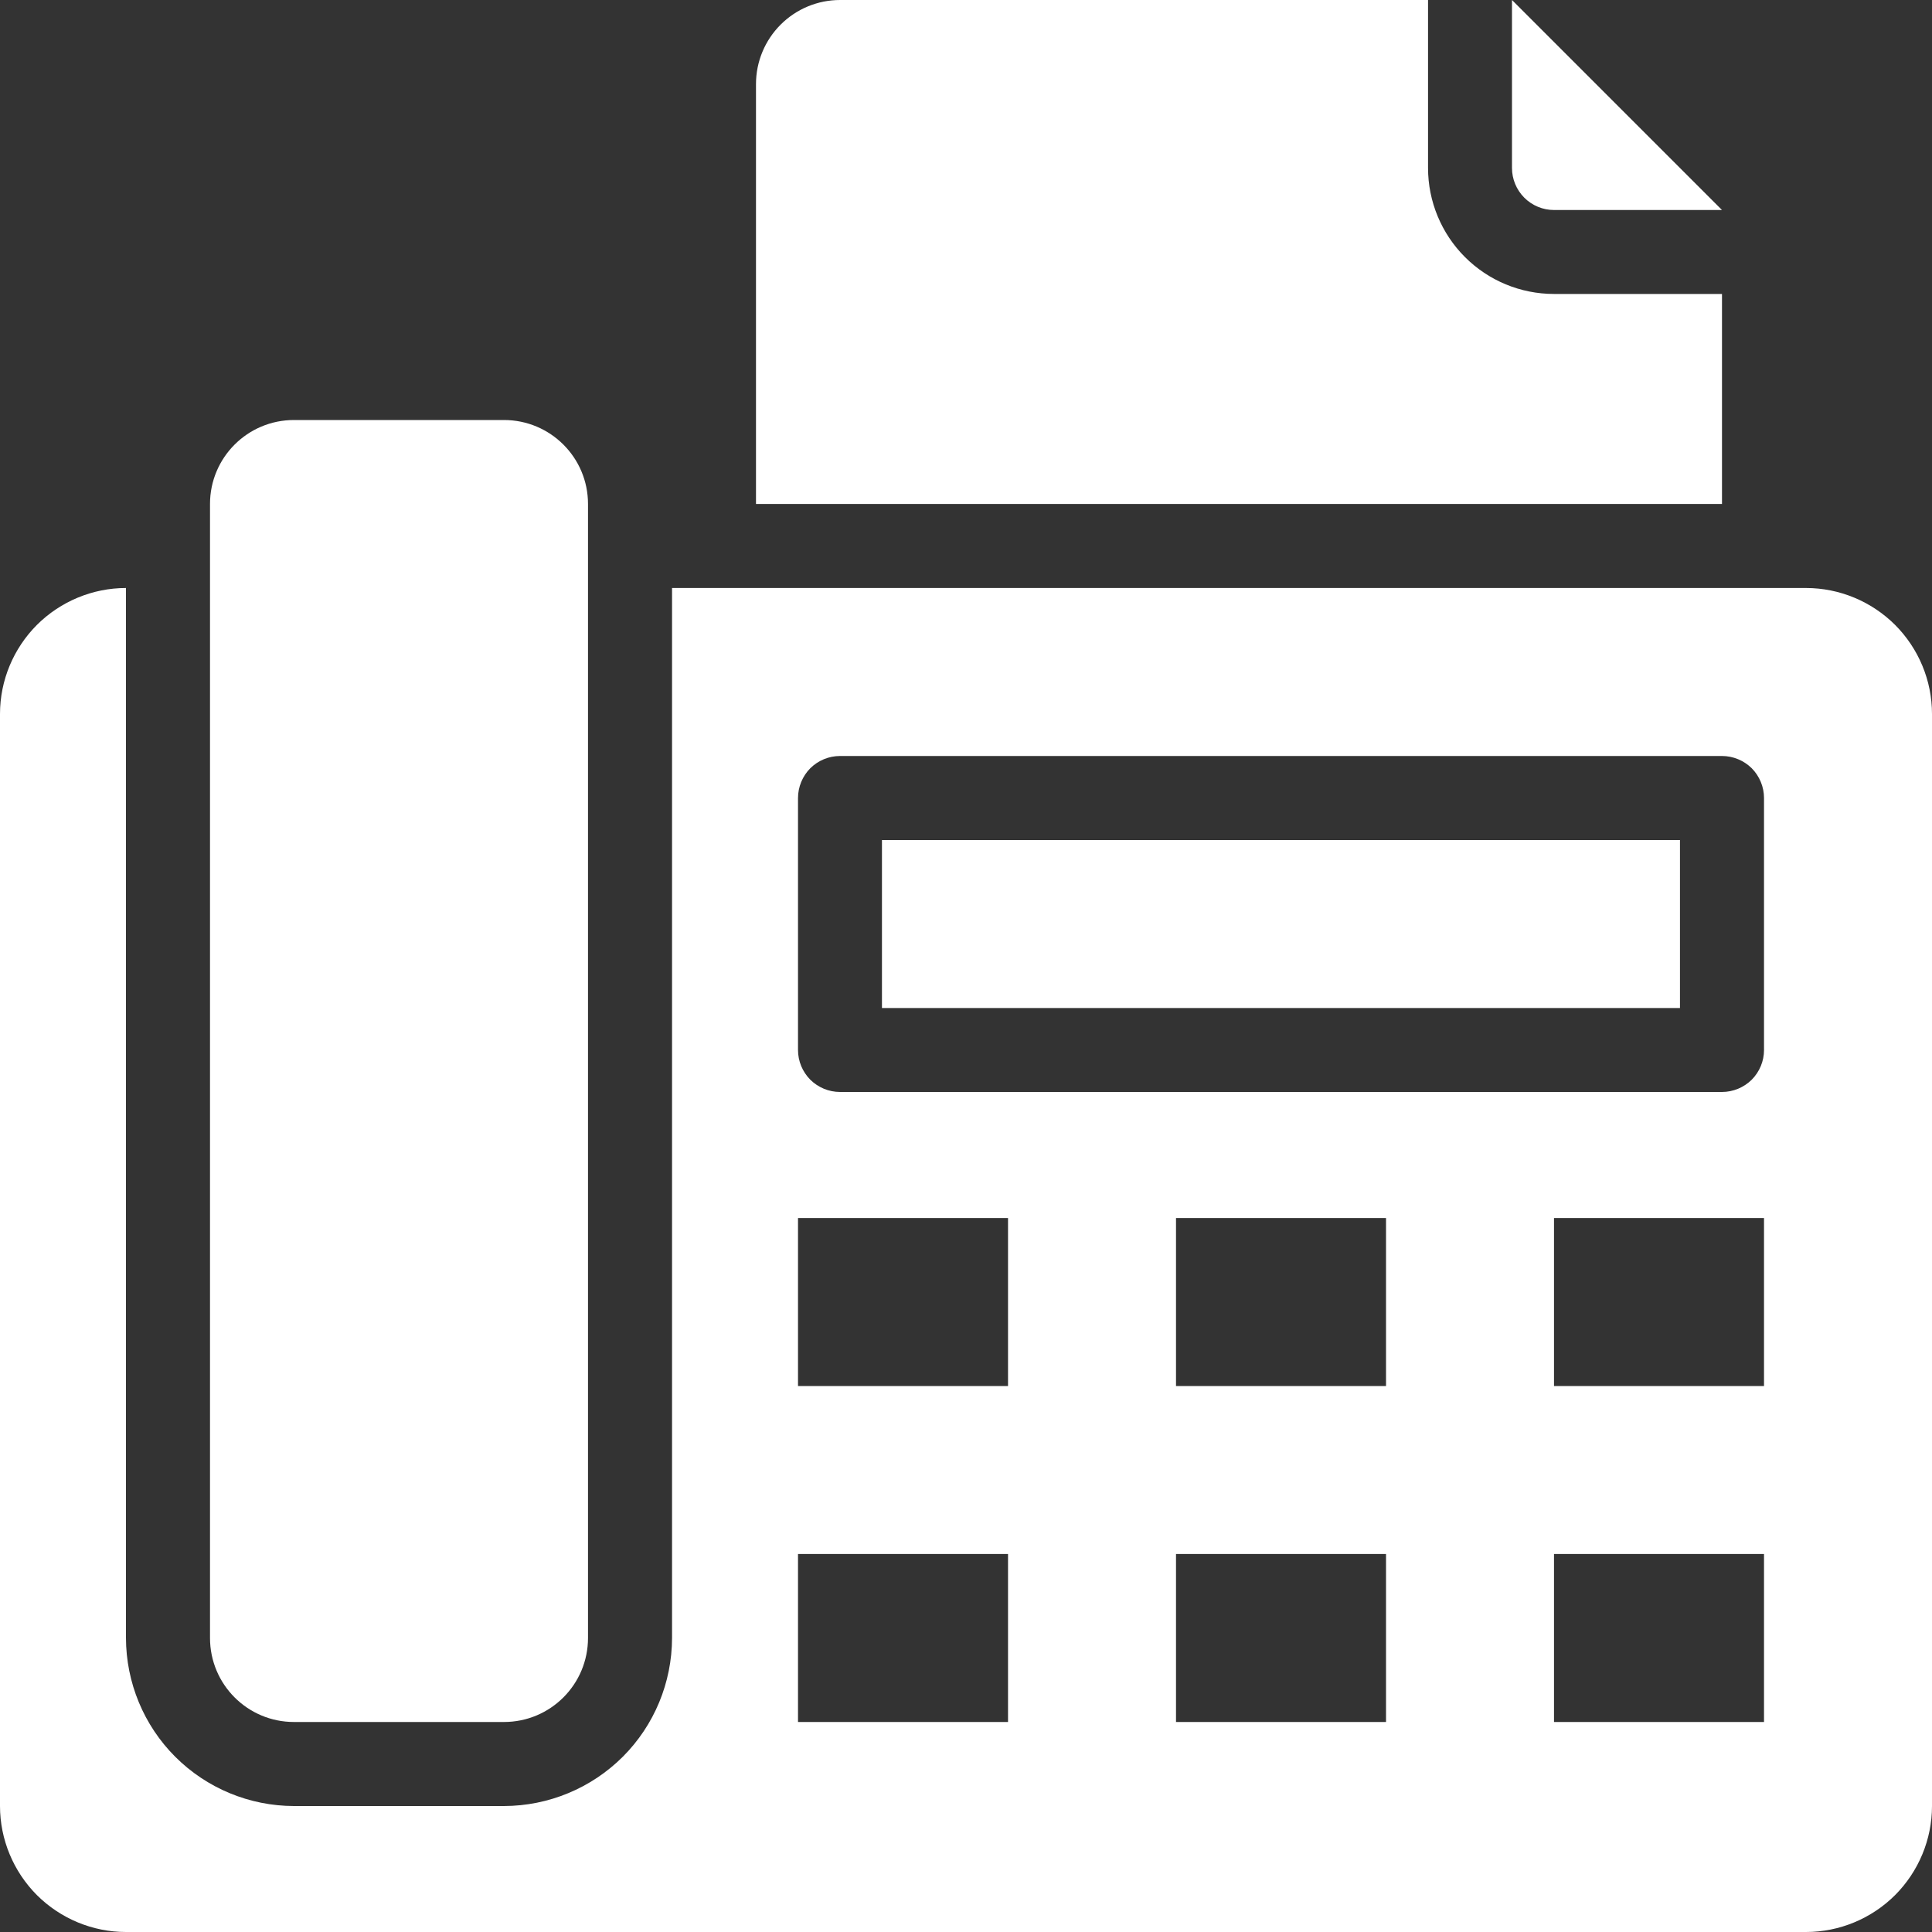 <svg width="20" height="20" viewBox="0 0 20 20" fill="none" xmlns="http://www.w3.org/2000/svg">
<rect x="0" y="0" width="20" height="20" fill="#333333" stroke="none"/>
<path d="M17.826 3.043H16.087C15.741 3.043 15.41 2.906 15.165 2.661C14.921 2.417 14.783 2.085 14.783 1.739V0H8.696C8.465 0 8.244 0.092 8.081 0.255C7.918 0.418 7.826 0.639 7.826 0.87V5.217H17.826V3.043Z" fill="white"/>
<path d="M16.087 2.174H17.826L15.652 0V1.739C15.652 1.854 15.698 1.965 15.78 2.047C15.861 2.128 15.972 2.174 16.087 2.174Z" fill="white"/>
<path d="M5.217 4.348H3.043C2.563 4.348 2.174 4.737 2.174 5.217V16.956C2.174 17.437 2.563 17.826 3.043 17.826H5.217C5.698 17.826 6.087 17.437 6.087 16.956V5.217C6.087 4.737 5.698 4.348 5.217 4.348Z" fill="white"/>
<path d="M9.13 8.696H17.391V10.435H9.13V8.696Z" fill="white"/>
<path d="M18.696 6.087H6.957V16.956C6.956 17.418 6.773 17.86 6.447 18.186C6.12 18.512 5.678 18.695 5.217 18.696H3.043C2.582 18.695 2.14 18.512 1.814 18.186C1.488 17.86 1.305 17.418 1.304 16.956V6.087C0.959 6.087 0.627 6.225 0.382 6.469C0.138 6.714 0 7.045 0 7.391V18.696C0 19.041 0.138 19.373 0.382 19.618C0.627 19.862 0.959 20 1.304 20H18.696C19.041 20 19.373 19.862 19.618 19.618C19.862 19.373 20 19.041 20 18.696V7.391C20 7.045 19.862 6.714 19.618 6.469C19.373 6.225 19.041 6.087 18.696 6.087ZM10.435 17.826H8.261V16.087H10.435V17.826ZM10.435 14.348H8.261V12.609H10.435V14.348ZM14.348 17.826H12.174V16.087H14.348V17.826ZM14.348 14.348H12.174V12.609H14.348V14.348ZM18.261 17.826H16.087V16.087H18.261V17.826ZM18.261 14.348H16.087V12.609H18.261V14.348ZM18.261 10.87C18.261 10.985 18.215 11.095 18.134 11.177C18.052 11.258 17.941 11.304 17.826 11.304H8.696C8.58 11.304 8.47 11.258 8.388 11.177C8.307 11.095 8.261 10.985 8.261 10.87V8.261C8.261 8.146 8.307 8.035 8.388 7.953C8.47 7.872 8.58 7.826 8.696 7.826H17.826C17.941 7.826 18.052 7.872 18.134 7.953C18.215 8.035 18.261 8.146 18.261 8.261V10.87Z" fill="white"/>
</svg>
